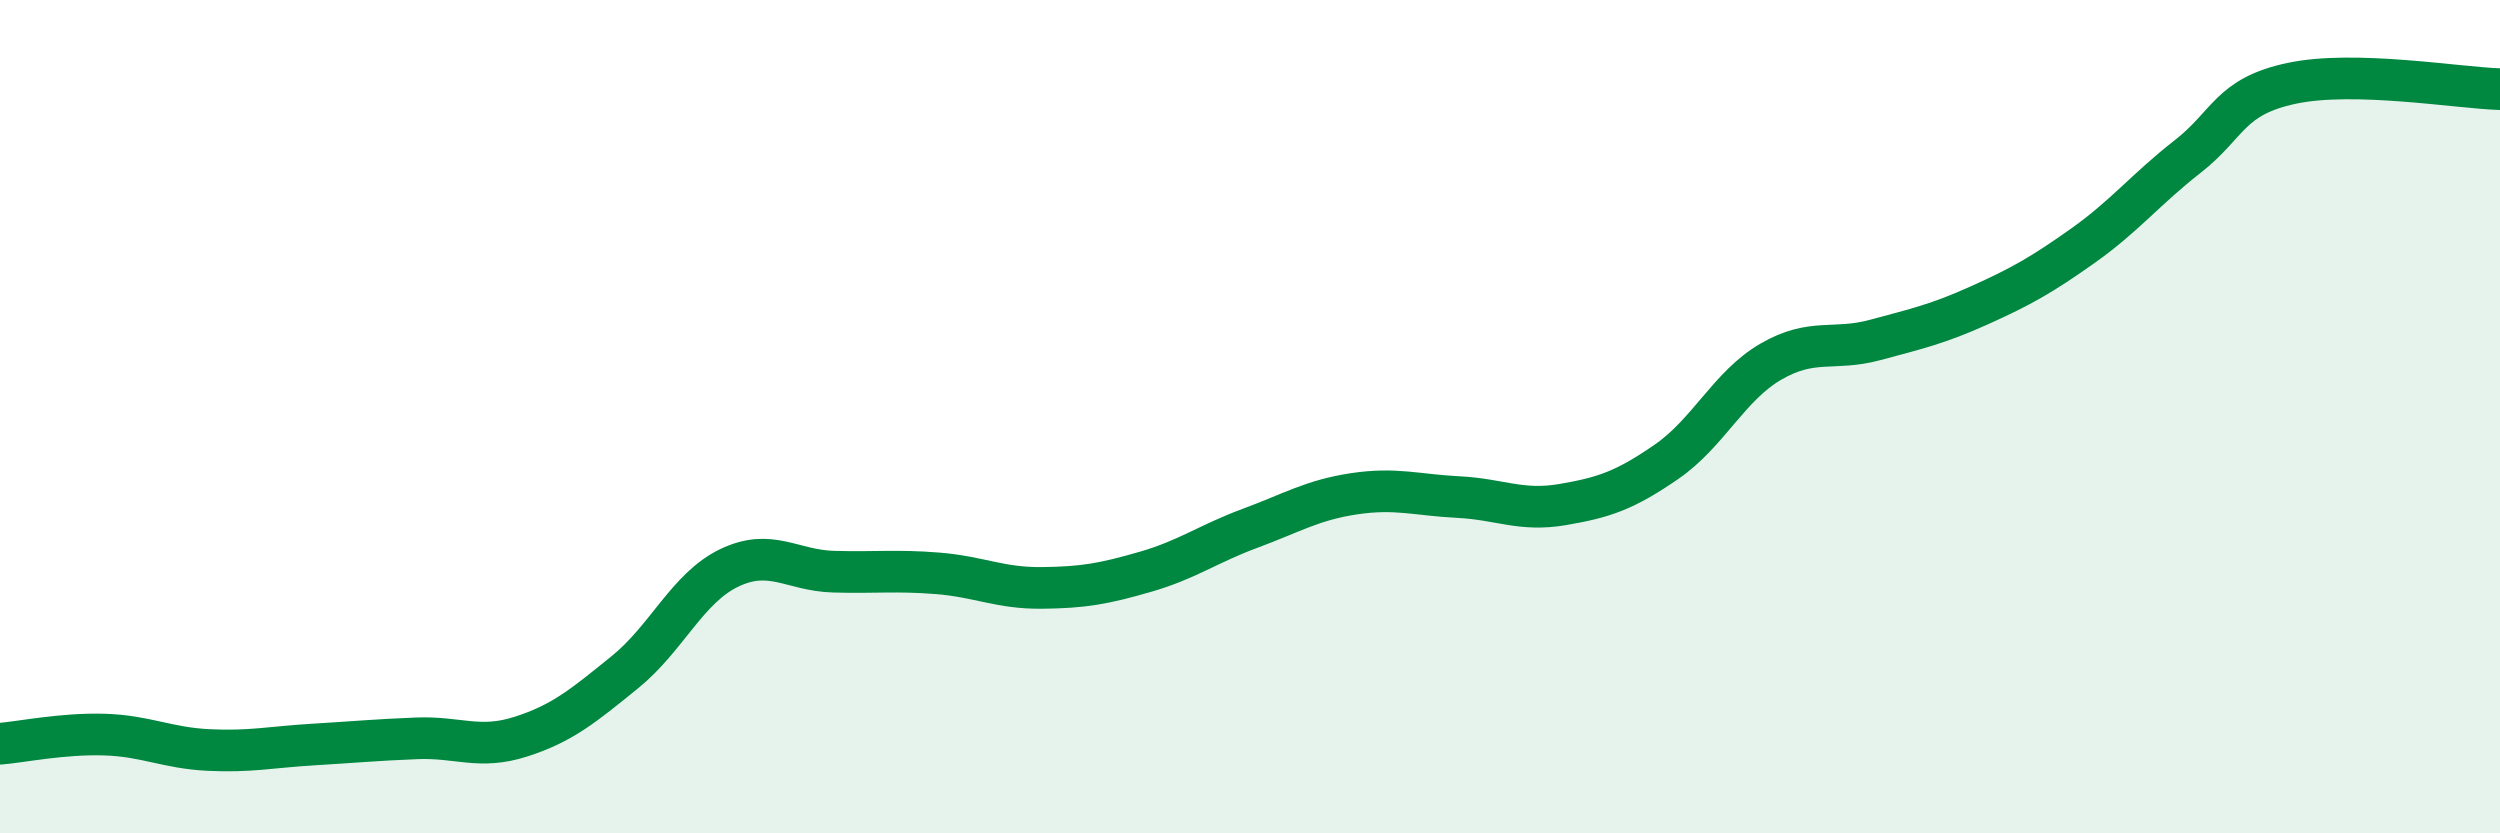 
    <svg width="60" height="20" viewBox="0 0 60 20" xmlns="http://www.w3.org/2000/svg">
      <path
        d="M 0,17.85 C 0.5,17.81 1.5,17.6 2.5,17.63 C 3.5,17.66 4,17.95 5,18 C 6,18.05 6.5,17.93 7.5,17.87 C 8.5,17.81 9,17.76 10,17.72 C 11,17.68 11.5,18 12.5,17.68 C 13.5,17.36 14,16.94 15,16.13 C 16,15.32 16.5,14.11 17.5,13.63 C 18.5,13.15 19,13.69 20,13.72 C 21,13.75 21.5,13.68 22.5,13.76 C 23.5,13.84 24,14.12 25,14.11 C 26,14.1 26.5,14.01 27.5,13.72 C 28.5,13.43 29,13.05 30,12.68 C 31,12.31 31.5,12 32.5,11.85 C 33.5,11.7 34,11.88 35,11.93 C 36,11.98 36.5,12.28 37.5,12.11 C 38.5,11.94 39,11.77 40,11.08 C 41,10.39 41.5,9.26 42.5,8.68 C 43.5,8.1 44,8.43 45,8.16 C 46,7.89 46.5,7.78 47.5,7.33 C 48.5,6.88 49,6.6 50,5.89 C 51,5.18 51.5,4.54 52.5,3.76 C 53.5,2.98 53.5,2.32 55,2 C 56.5,1.68 59,2.11 60,2.14L60 20L0 20Z"
        fill="#008740"
        opacity="0.1"
        stroke-linecap="round"
        stroke-linejoin="round"
      />
      <path
        d="M 0,17.85 C 0.5,17.81 1.5,17.6 2.5,17.63 C 3.5,17.66 4,17.95 5,18 C 6,18.05 6.5,17.93 7.5,17.87 C 8.5,17.81 9,17.76 10,17.72 C 11,17.68 11.5,18 12.5,17.68 C 13.5,17.36 14,16.94 15,16.13 C 16,15.32 16.5,14.11 17.5,13.63 C 18.5,13.15 19,13.69 20,13.72 C 21,13.75 21.5,13.68 22.5,13.76 C 23.5,13.84 24,14.12 25,14.11 C 26,14.1 26.5,14.01 27.5,13.72 C 28.5,13.43 29,13.05 30,12.68 C 31,12.31 31.5,12 32.5,11.85 C 33.5,11.7 34,11.88 35,11.93 C 36,11.98 36.5,12.28 37.5,12.11 C 38.5,11.94 39,11.77 40,11.08 C 41,10.39 41.5,9.26 42.5,8.68 C 43.5,8.1 44,8.43 45,8.16 C 46,7.89 46.5,7.78 47.5,7.33 C 48.5,6.88 49,6.6 50,5.89 C 51,5.18 51.5,4.54 52.5,3.76 C 53.5,2.98 53.5,2.32 55,2 C 56.5,1.68 59,2.11 60,2.14"
        stroke="#008740"
        stroke-width="1"
        fill="none"
        stroke-linecap="round"
        stroke-linejoin="round"
      />
    </svg>
  